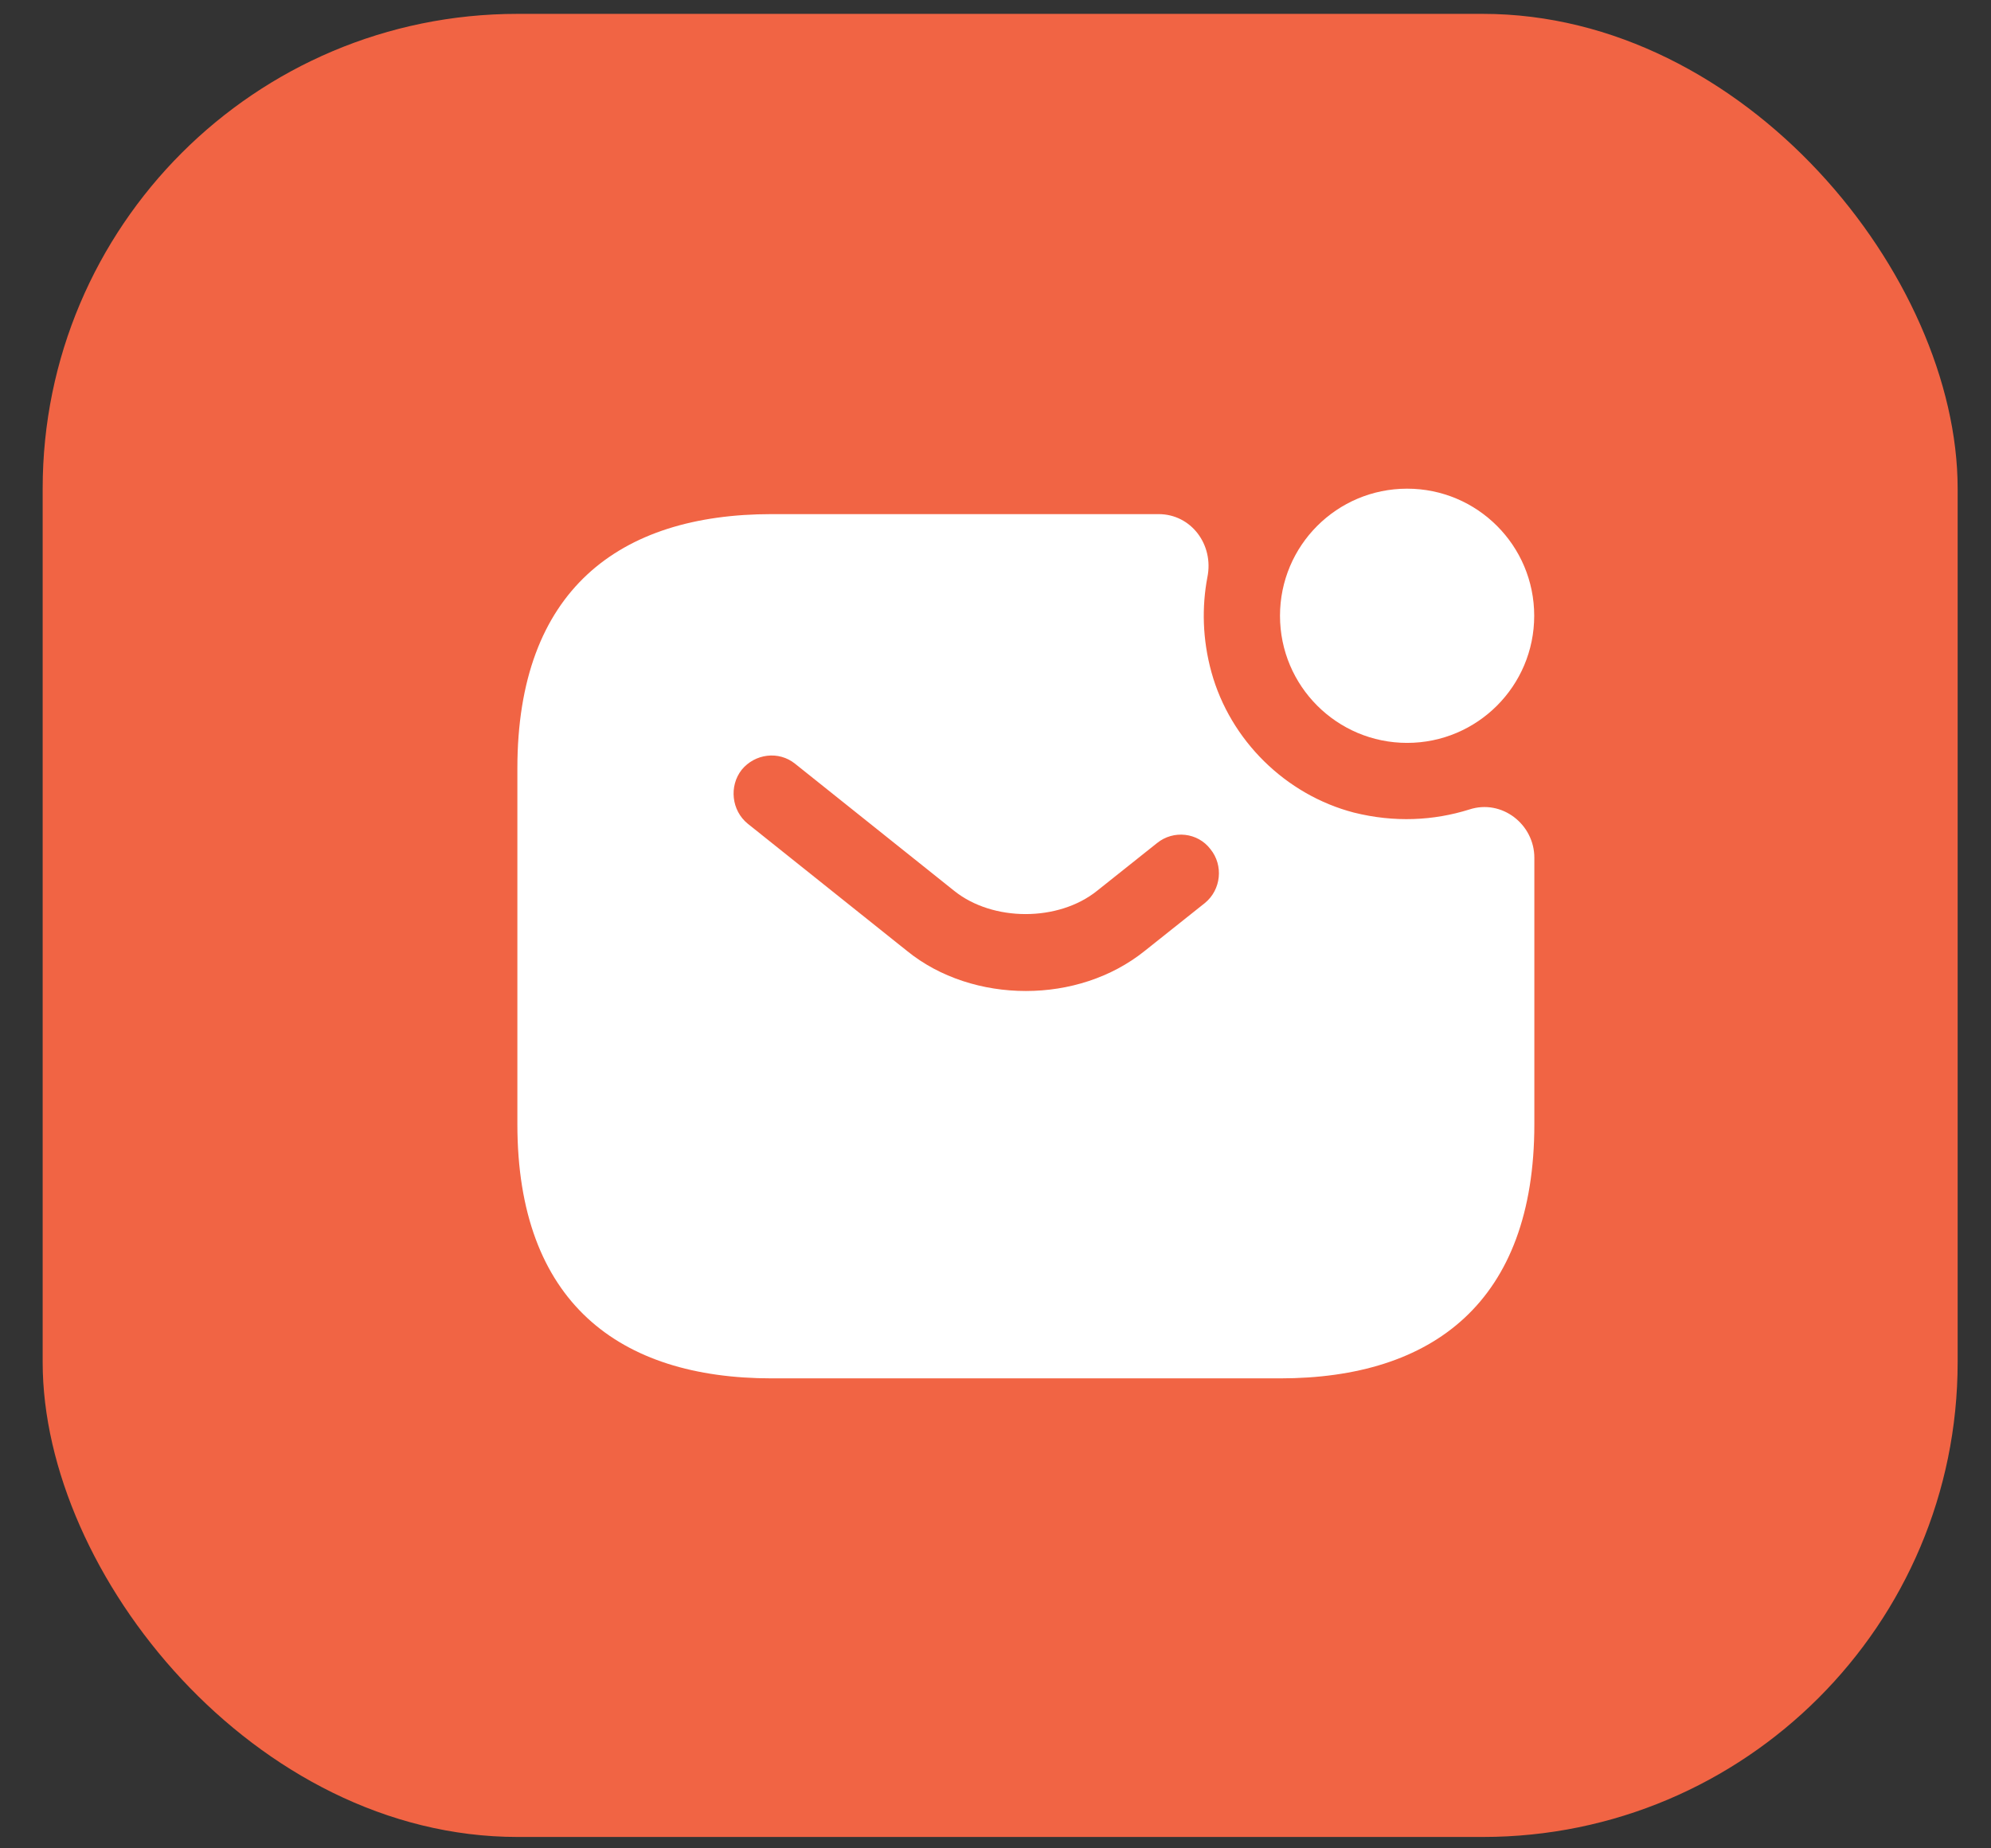 <svg width="28" height="26" viewBox="0 0 28 26" fill="none" xmlns="http://www.w3.org/2000/svg">
<rect x="0" y="0" width="28" height="26" fill="#333333" stroke="none"/>
<rect x="0.6" y="0.195" width="26.931" height="25.645" rx="6.678" fill="#F16444"/>
<path d="M19.789 10.45C20.776 10.45 21.576 9.649 21.576 8.662C21.576 7.674 20.776 6.874 19.789 6.874C18.801 6.874 18.001 7.674 18.001 8.662C18.001 9.649 18.801 10.45 19.789 10.45Z" fill="white"/>
<path d="M20.663 11.387C20.162 11.544 19.611 11.573 19.039 11.43C18.081 11.18 17.302 10.415 17.037 9.456C16.909 8.992 16.901 8.534 16.98 8.119C17.073 7.661 16.751 7.232 16.294 7.232H10.852C8.706 7.232 7.276 8.305 7.276 10.808V15.813C7.276 18.316 8.706 19.389 10.852 19.389H18.003C20.148 19.389 21.578 18.316 21.578 15.813V12.066C21.578 11.595 21.12 11.237 20.663 11.387ZM16.944 12.703L16.1 13.375C15.629 13.754 15.028 13.94 14.427 13.94C13.826 13.94 13.219 13.754 12.754 13.375L10.516 11.587C10.287 11.401 10.251 11.058 10.43 10.829C10.616 10.601 10.952 10.558 11.181 10.743L13.419 12.531C13.962 12.967 14.885 12.967 15.428 12.531L16.272 11.859C16.501 11.673 16.844 11.709 17.023 11.945C17.209 12.174 17.173 12.517 16.944 12.703Z" fill="white"/>
</svg>
